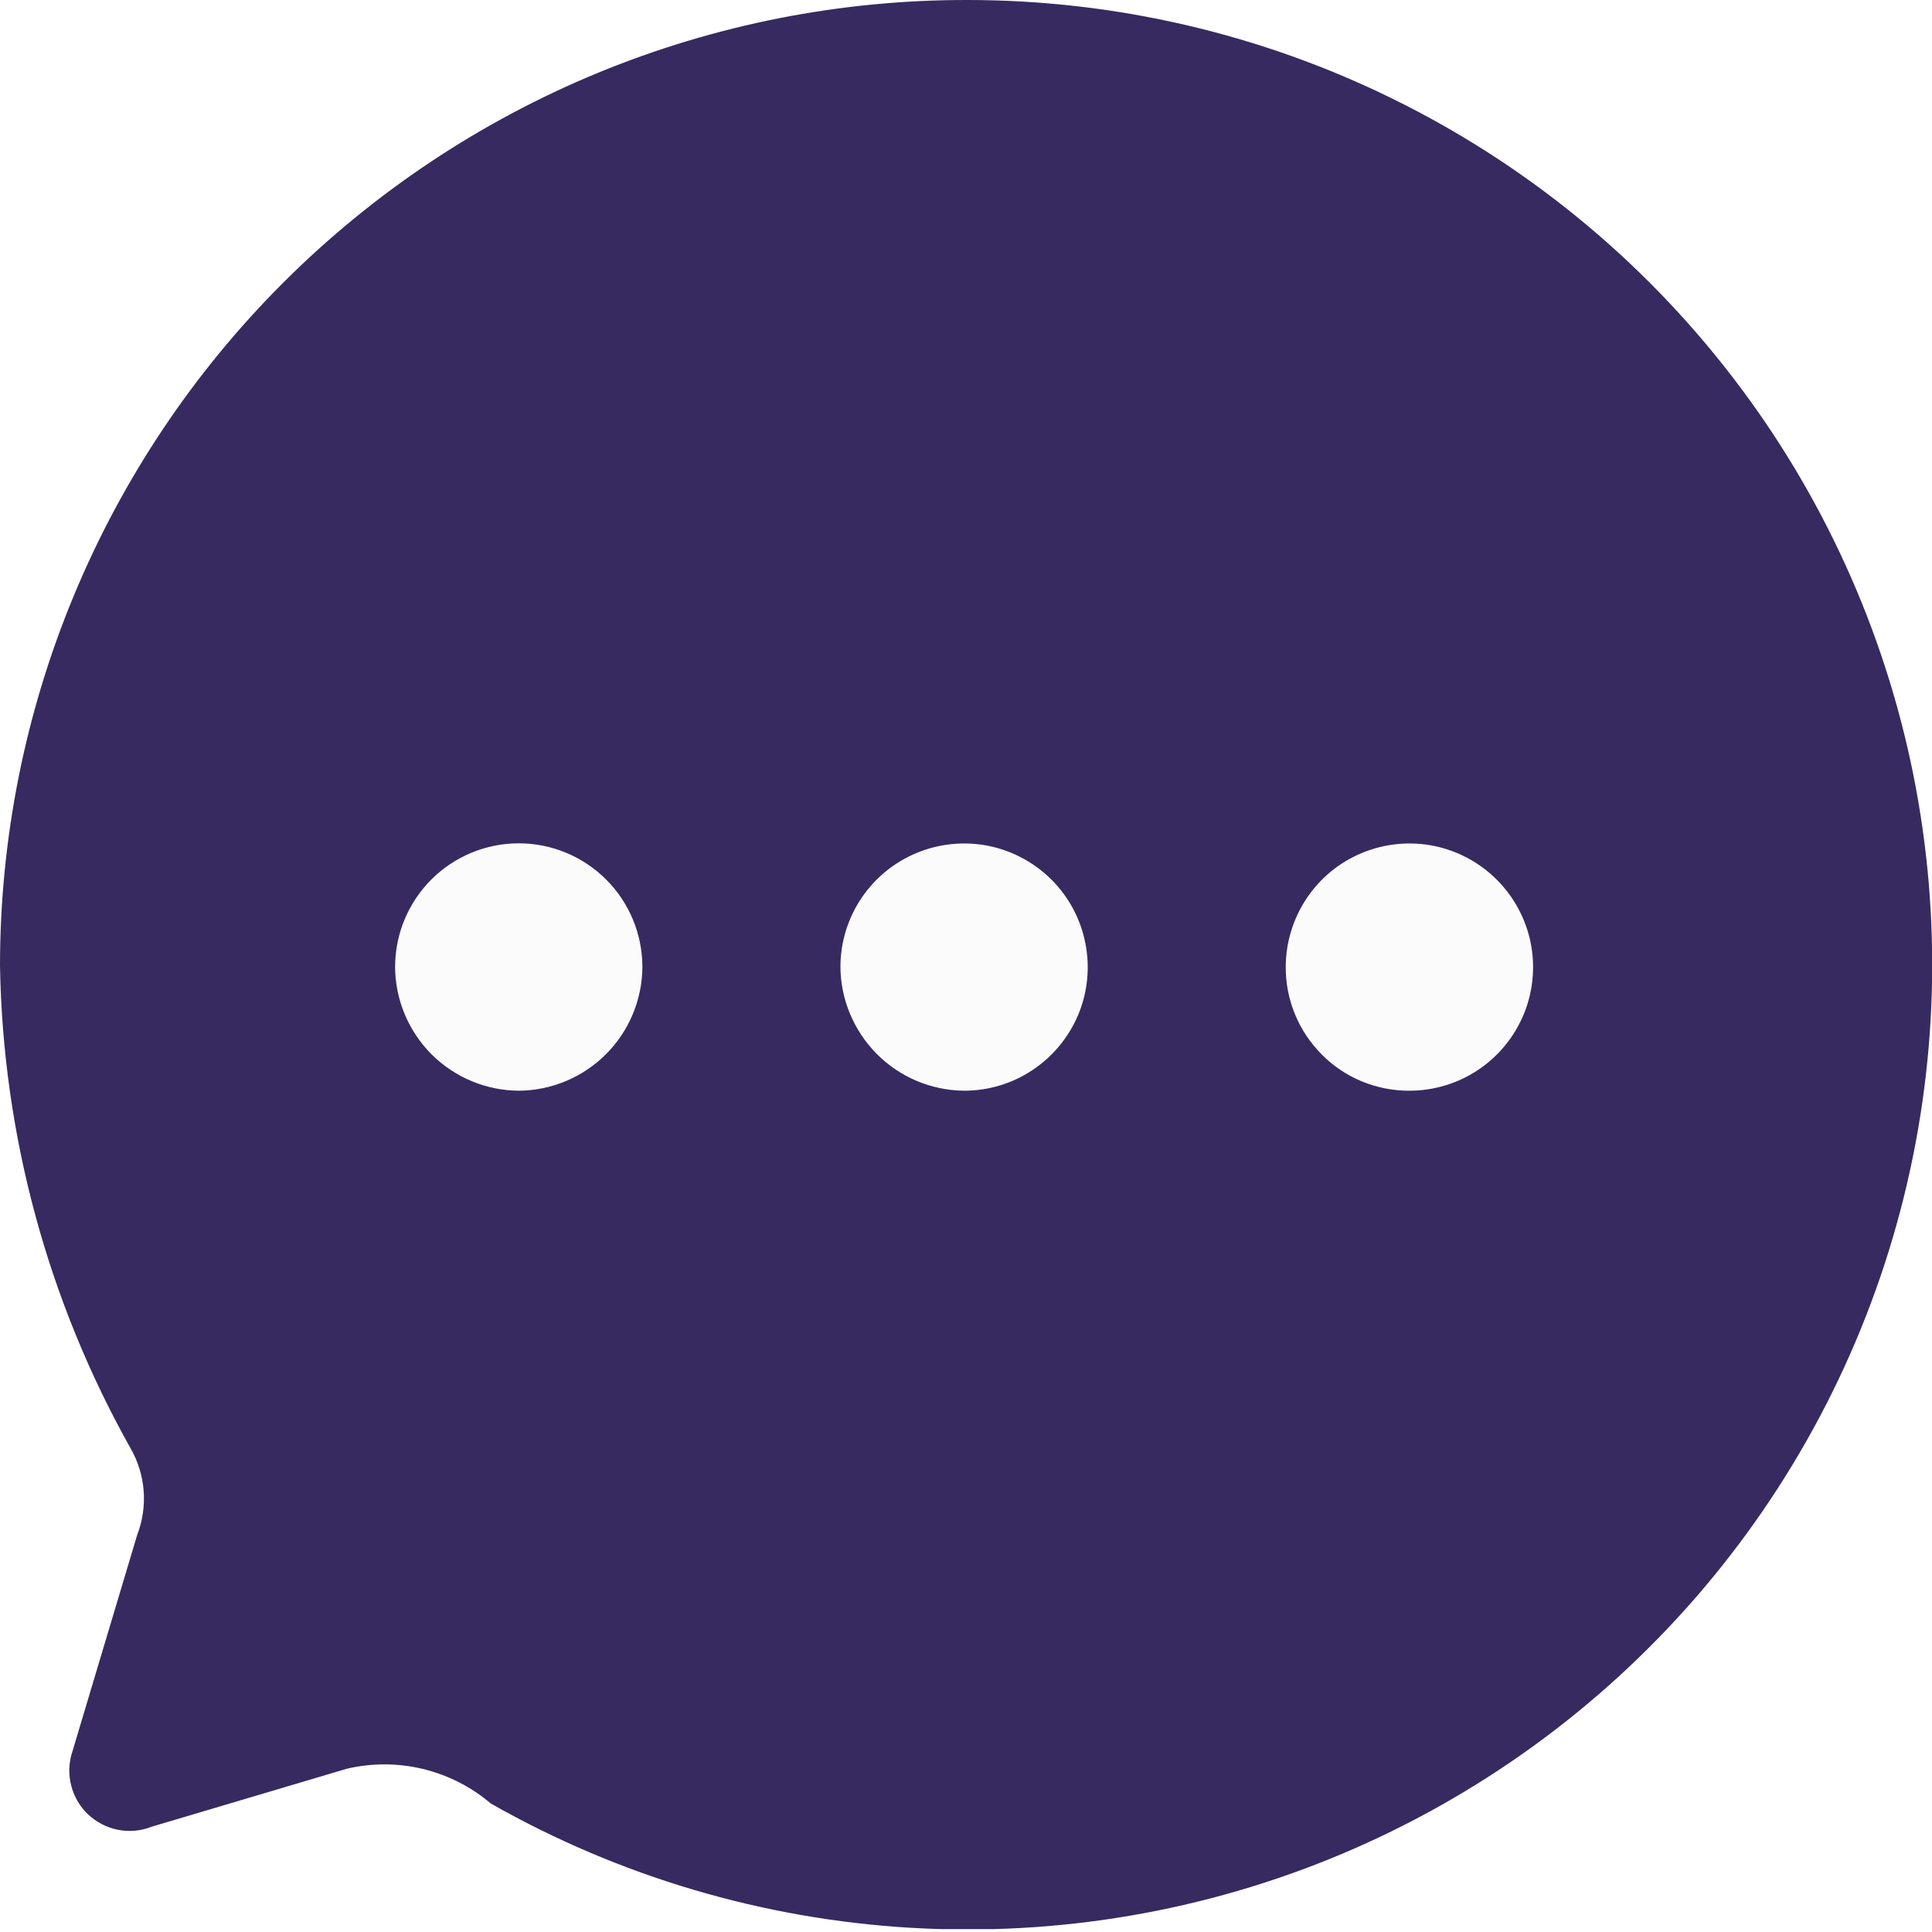<svg width="20" height="20" viewBox="0 0 20 20" fill="none" xmlns="http://www.w3.org/2000/svg">
<rect width="20" height="20" fill="#F5F5F5"/>
<g clip-path="url(#clip0_0_1)">
<rect width="1440" height="11203" transform="translate(-151 -10051)" fill="white"/>
<rect x="-151" y="-50" width="1440" height="564" fill="#9065FD"/>
<g filter="url(#filter0_dd_0_1)">
<rect x="-80" y="-372" width="1298" height="644" rx="20" fill="white"/>
</g>
<g clip-path="url(#clip1_0_1)">
<path d="M10.02 2.00018e-05C8.705 -0.003 7.403 0.254 6.187 0.755C4.971 1.257 3.867 1.993 2.936 2.922C2.005 3.851 1.267 4.954 0.763 6.169C0.259 7.383 -2.62979e-06 8.685 0 10C0.03 11.749 0.494 13.464 1.35 14.99C1.428 15.125 1.475 15.276 1.487 15.432C1.499 15.588 1.476 15.744 1.42 15.89L0.75 18.13C0.712 18.243 0.707 18.364 0.736 18.479C0.764 18.595 0.825 18.7 0.911 18.782C0.997 18.863 1.105 18.919 1.222 18.942C1.339 18.965 1.459 18.954 1.57 18.91L3.59 18.31C3.849 18.249 4.119 18.25 4.378 18.312C4.637 18.375 4.878 18.497 5.081 18.67C6.41 19.425 7.895 19.865 9.421 19.956C10.947 20.047 12.474 19.787 13.883 19.195C15.293 18.602 16.547 17.695 17.551 16.541C18.554 15.387 19.279 14.019 19.67 12.541C20.061 11.063 20.107 9.515 19.806 8.016C19.504 6.518 18.863 5.108 17.93 3.897C16.998 2.685 15.8 1.704 14.428 1.028C13.057 0.352 11.549 0.001 10.02 2.00018e-05Z" fill="#372A60"/>
<path opacity="0.98" d="M13.31 10.011C13.31 9.757 13.386 9.51 13.526 9.3C13.667 9.089 13.867 8.925 14.101 8.829C14.335 8.732 14.592 8.707 14.84 8.756C15.089 8.806 15.317 8.928 15.495 9.107C15.674 9.286 15.796 9.514 15.846 9.762C15.895 10.01 15.87 10.268 15.773 10.502C15.676 10.735 15.512 10.935 15.301 11.076C15.091 11.216 14.843 11.291 14.59 11.291C14.422 11.292 14.255 11.259 14.099 11.195C13.944 11.131 13.802 11.037 13.684 10.917C13.565 10.798 13.47 10.657 13.406 10.501C13.342 10.346 13.309 10.179 13.31 10.011ZM8.7 10.001C8.702 9.748 8.779 9.501 8.921 9.292C9.063 9.083 9.264 8.921 9.498 8.826C9.732 8.731 9.989 8.707 10.236 8.757C10.484 8.808 10.711 8.931 10.889 9.11C11.067 9.29 11.188 9.518 11.236 9.766C11.285 10.014 11.259 10.271 11.162 10.504C11.064 10.737 10.9 10.936 10.69 11.076C10.48 11.217 10.233 11.291 9.98 11.291C9.64 11.288 9.315 11.151 9.075 10.909C8.836 10.667 8.7 10.341 8.7 10.001ZM4.09 10.011C4.09 9.671 4.225 9.345 4.465 9.105C4.705 8.865 5.031 8.73 5.37 8.73C5.71 8.73 6.035 8.865 6.275 9.105C6.515 9.345 6.65 9.671 6.65 10.011C6.648 10.349 6.512 10.674 6.273 10.913C6.033 11.153 5.709 11.289 5.37 11.291C5.031 11.289 4.707 11.153 4.467 10.914C4.228 10.674 4.092 10.349 4.09 10.011Z" fill="white"/>
</g>
</g>
<defs>
<filter id="filter0_dd_0_1" x="-95" y="-387" width="1328" height="684" filterUnits="userSpaceOnUse" color-interpolation-filters="sRGB">
<feFlood flood-opacity="0" result="BackgroundImageFix"/>
<feColorMatrix in="SourceAlpha" type="matrix" values="0 0 0 0 0 0 0 0 0 0 0 0 0 0 0 0 0 0 127 0" result="hardAlpha"/>
<feOffset/>
<feGaussianBlur stdDeviation="7.5"/>
<feComposite in2="hardAlpha" operator="out"/>
<feColorMatrix type="matrix" values="0 0 0 0 0 0 0 0 0 0 0 0 0 0 0 0 0 0 0.1 0"/>
<feBlend mode="normal" in2="BackgroundImageFix" result="effect1_dropShadow_0_1"/>
<feColorMatrix in="SourceAlpha" type="matrix" values="0 0 0 0 0 0 0 0 0 0 0 0 0 0 0 0 0 0 127 0" result="hardAlpha"/>
<feOffset dy="10"/>
<feGaussianBlur stdDeviation="7.5"/>
<feComposite in2="hardAlpha" operator="out"/>
<feColorMatrix type="matrix" values="0 0 0 0 1 0 0 0 0 1 0 0 0 0 1 0 0 0 0.1 0"/>
<feBlend mode="normal" in2="effect1_dropShadow_0_1" result="effect2_dropShadow_0_1"/>
<feBlend mode="normal" in="SourceGraphic" in2="effect2_dropShadow_0_1" result="shape"/>
</filter>
<clipPath id="clip0_0_1">
<rect width="1440" height="11203" fill="white" transform="translate(-151 -10051)"/>
</clipPath>
<clipPath id="clip1_0_1">
<rect width="20" height="19.97" fill="white"/>
</clipPath>
</defs>
</svg>
